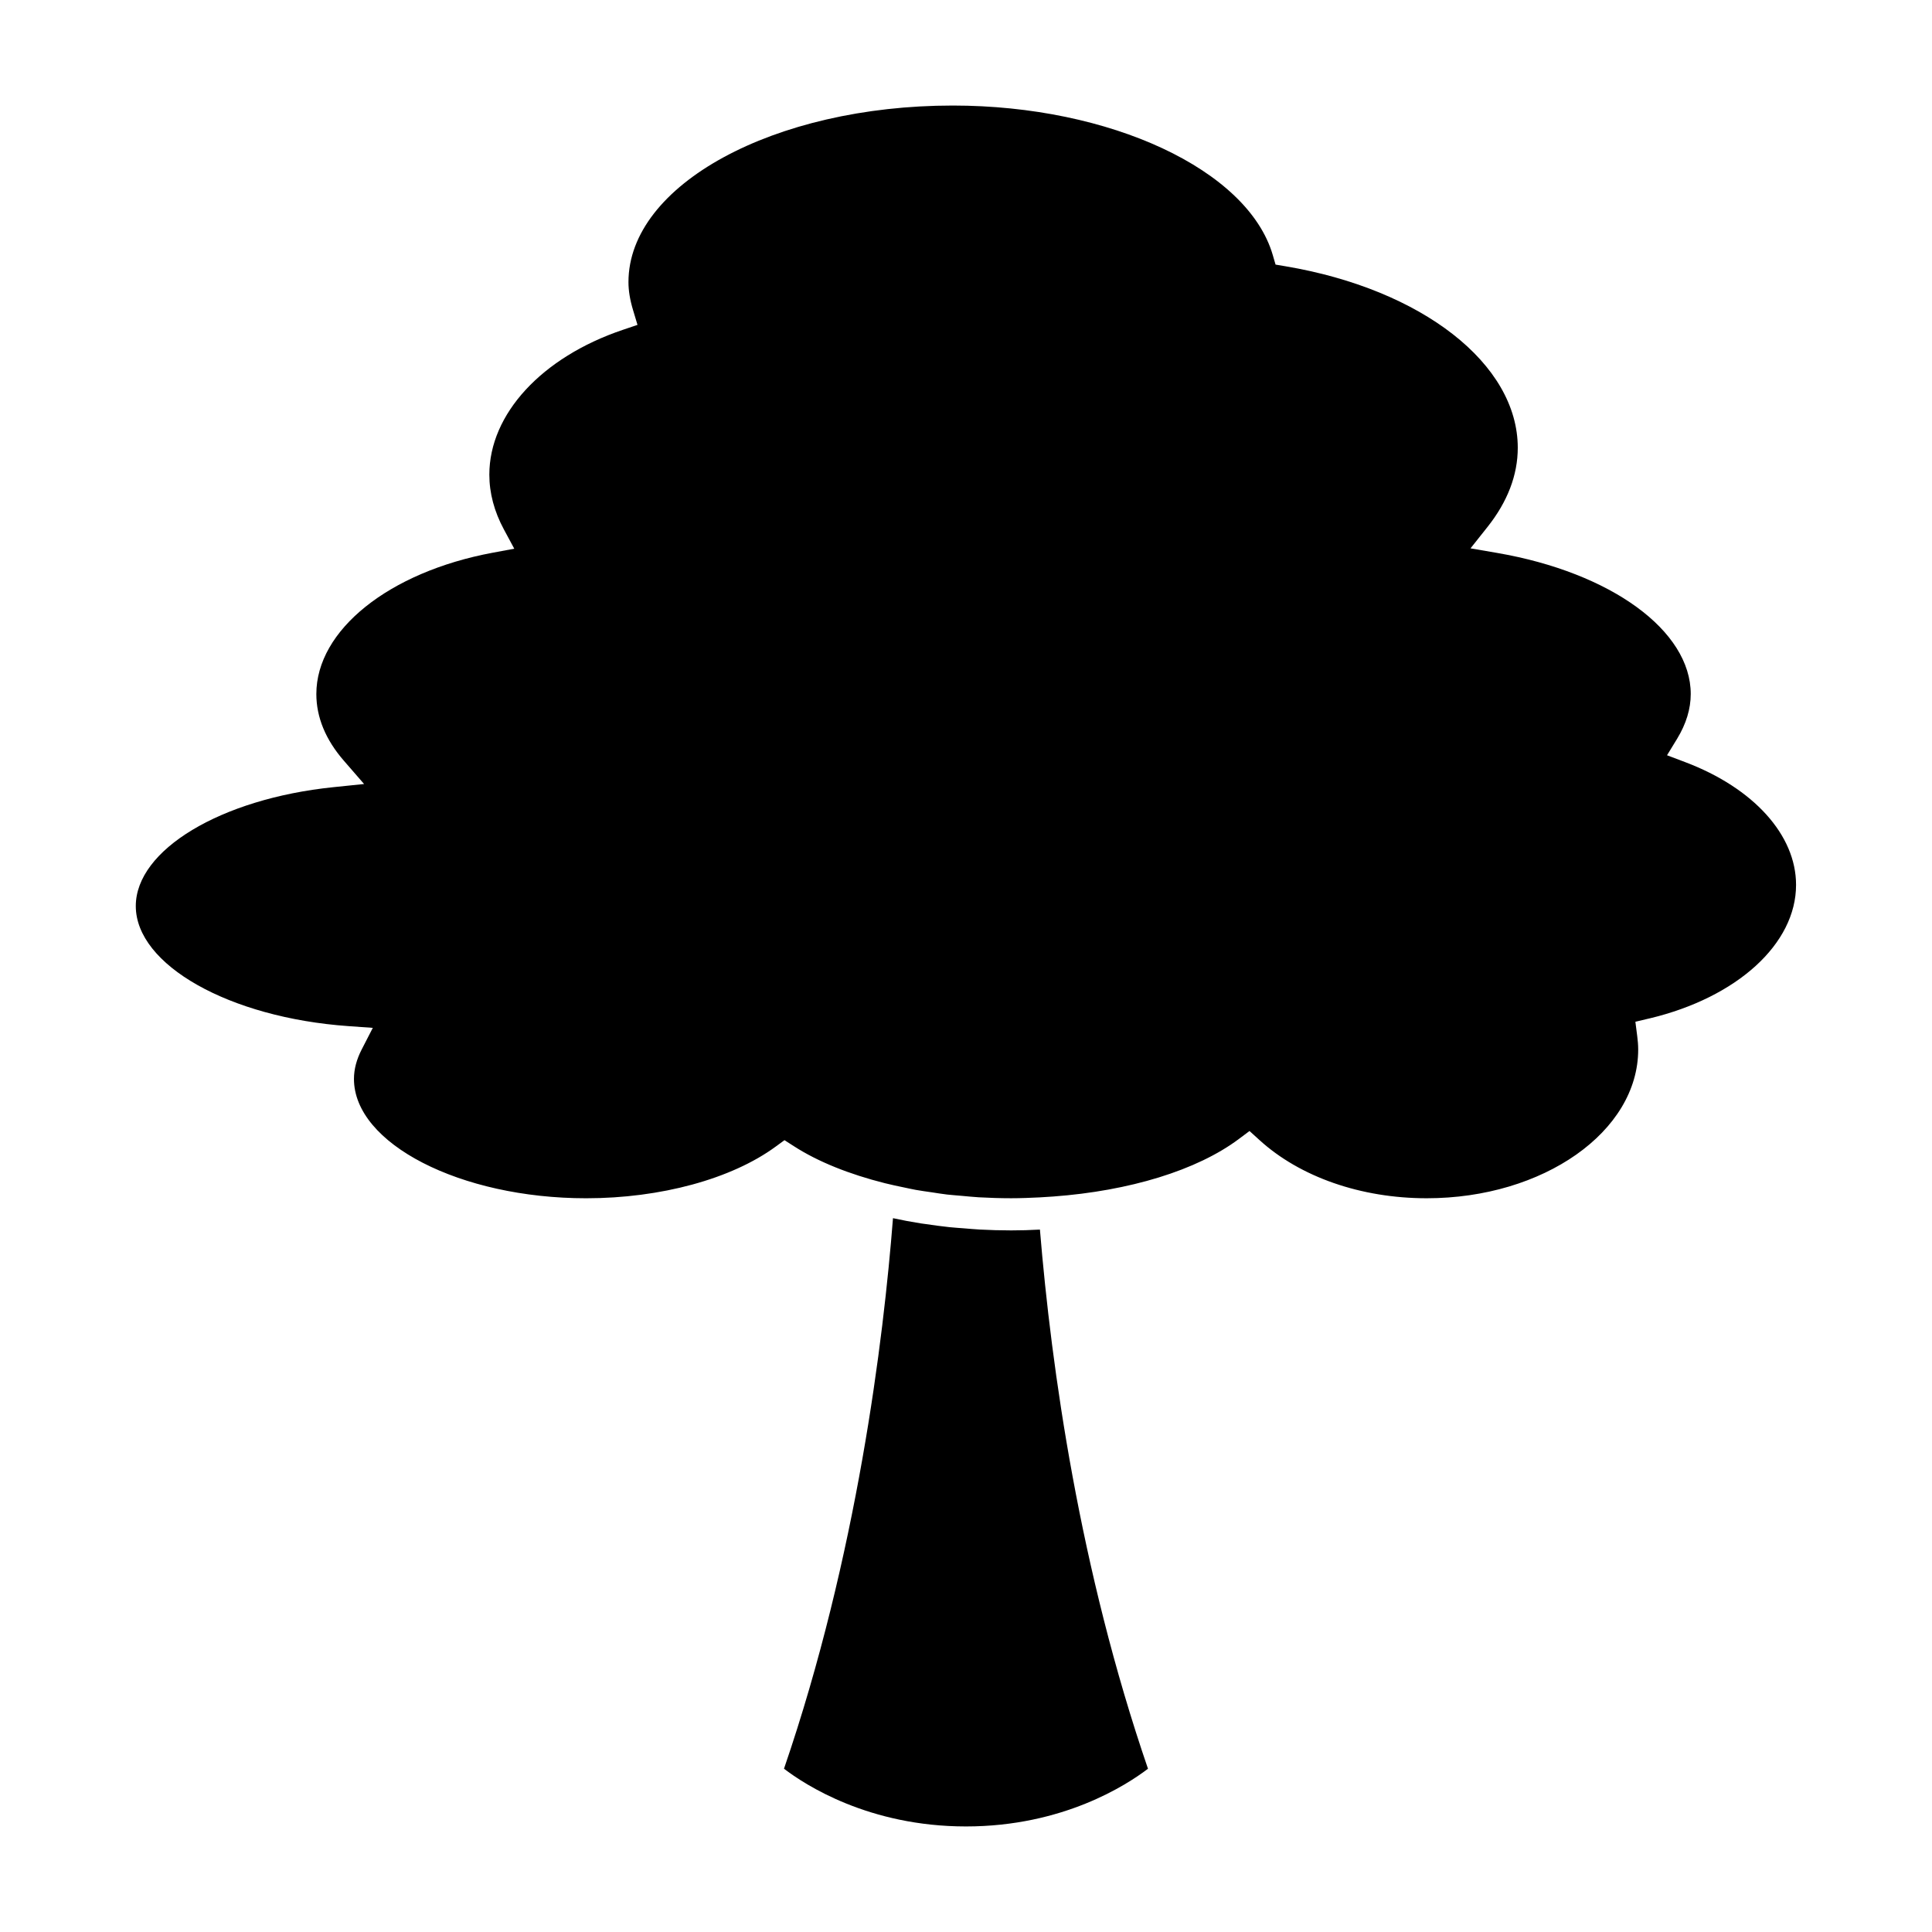 <?xml version="1.0" encoding="UTF-8"?>
<!-- The Best Svg Icon site in the world: iconSvg.co, Visit us! https://iconsvg.co -->
<svg fill="#000000" width="800px" height="800px" version="1.1" viewBox="144 144 512 512" xmlns="http://www.w3.org/2000/svg">
 <g>
  <path d="m419.59 469.85c3.043 36.844 10.5 90.012 28.637 142.88-5.629 4.301-22.52 15.297-48.227 15.297-25.719 0-42.613-11-48.234-15.297 19.363-56.461 26.371-113.71 28.883-145.9 2.418 0.523 4.887 0.992 7.41 1.387 0.379 0.066 0.77 0.102 1.152 0.156 2.121 0.316 4.254 0.609 6.434 0.84 1.289 0.137 2.609 0.211 3.914 0.316 1.355 0.105 2.691 0.242 4.062 0.312 2.754 0.145 5.531 0.227 8.332 0.227 2.445 0 4.934-0.062 7.637-0.215z"/>
  <path d="m581.12 413.89-3.727 0.887 0.488 3.797c0.152 1.176 0.258 2.367 0.258 3.57 0 21.73-25.141 39.406-56.043 39.406-17.418 0-33.582-5.629-44.355-15.453l-2.606-2.367-2.82 2.109c-11.113 8.324-29.008 13.758-49.176 15.25-1.258 0.098-2.449 0.168-3.602 0.23-2.508 0.121-5.027 0.227-7.586 0.227-2.883 0-5.738-0.098-8.566-0.25-1.531-0.09-3.039-0.258-4.551-0.387-1.281-0.117-2.578-0.203-3.844-0.344-1.371-0.16-2.695-0.387-4.035-0.586-1.445-0.211-2.898-0.402-4.316-0.66-1.004-0.18-1.965-0.406-2.949-0.609-1.742-0.363-3.481-0.719-5.18-1.152-9.391-2.359-17.719-5.672-24.148-9.824l-2.465-1.578-2.363 1.727c-11.688 8.555-30.457 13.668-50.199 13.668-33.352 0-61.531-14.484-61.531-31.625 0-2.539 0.684-5.152 2.039-7.785l2.957-5.75-6.445-0.457c-31.605-2.238-56.367-16.219-56.367-31.82 0-14.879 22.504-28.426 52.348-31.504l8.152-0.84-5.371-6.188c-4.832-5.562-7.281-11.508-7.281-17.664 0-16.914 19.211-32.309 46.723-37.441l5.727-1.066-2.762-5.133c-2.551-4.742-3.844-9.617-3.844-14.488 0-16.055 13.879-31.121 35.367-38.379l3.898-1.316-1.184-3.941c-0.812-2.699-1.211-5.117-1.211-7.402 0-25.797 38.555-46.785 85.949-46.785 41.73 0 78.188 17.023 84.793 39.594l0.746 2.559 2.629 0.441c36.242 6.117 61.559 25.895 61.559 48.098 0 7.234-2.707 14.309-8.051 21.027l-4.469 5.629 7.078 1.219c30.191 5.211 51.281 20.582 51.281 37.383 0 3.941-1.215 7.926-3.602 11.844l-2.68 4.387 4.805 1.82c18.129 6.852 29.387 19.312 29.387 32.52 0.016 15.633-15.605 29.859-38.855 35.406z"/>
 </g>
</svg>